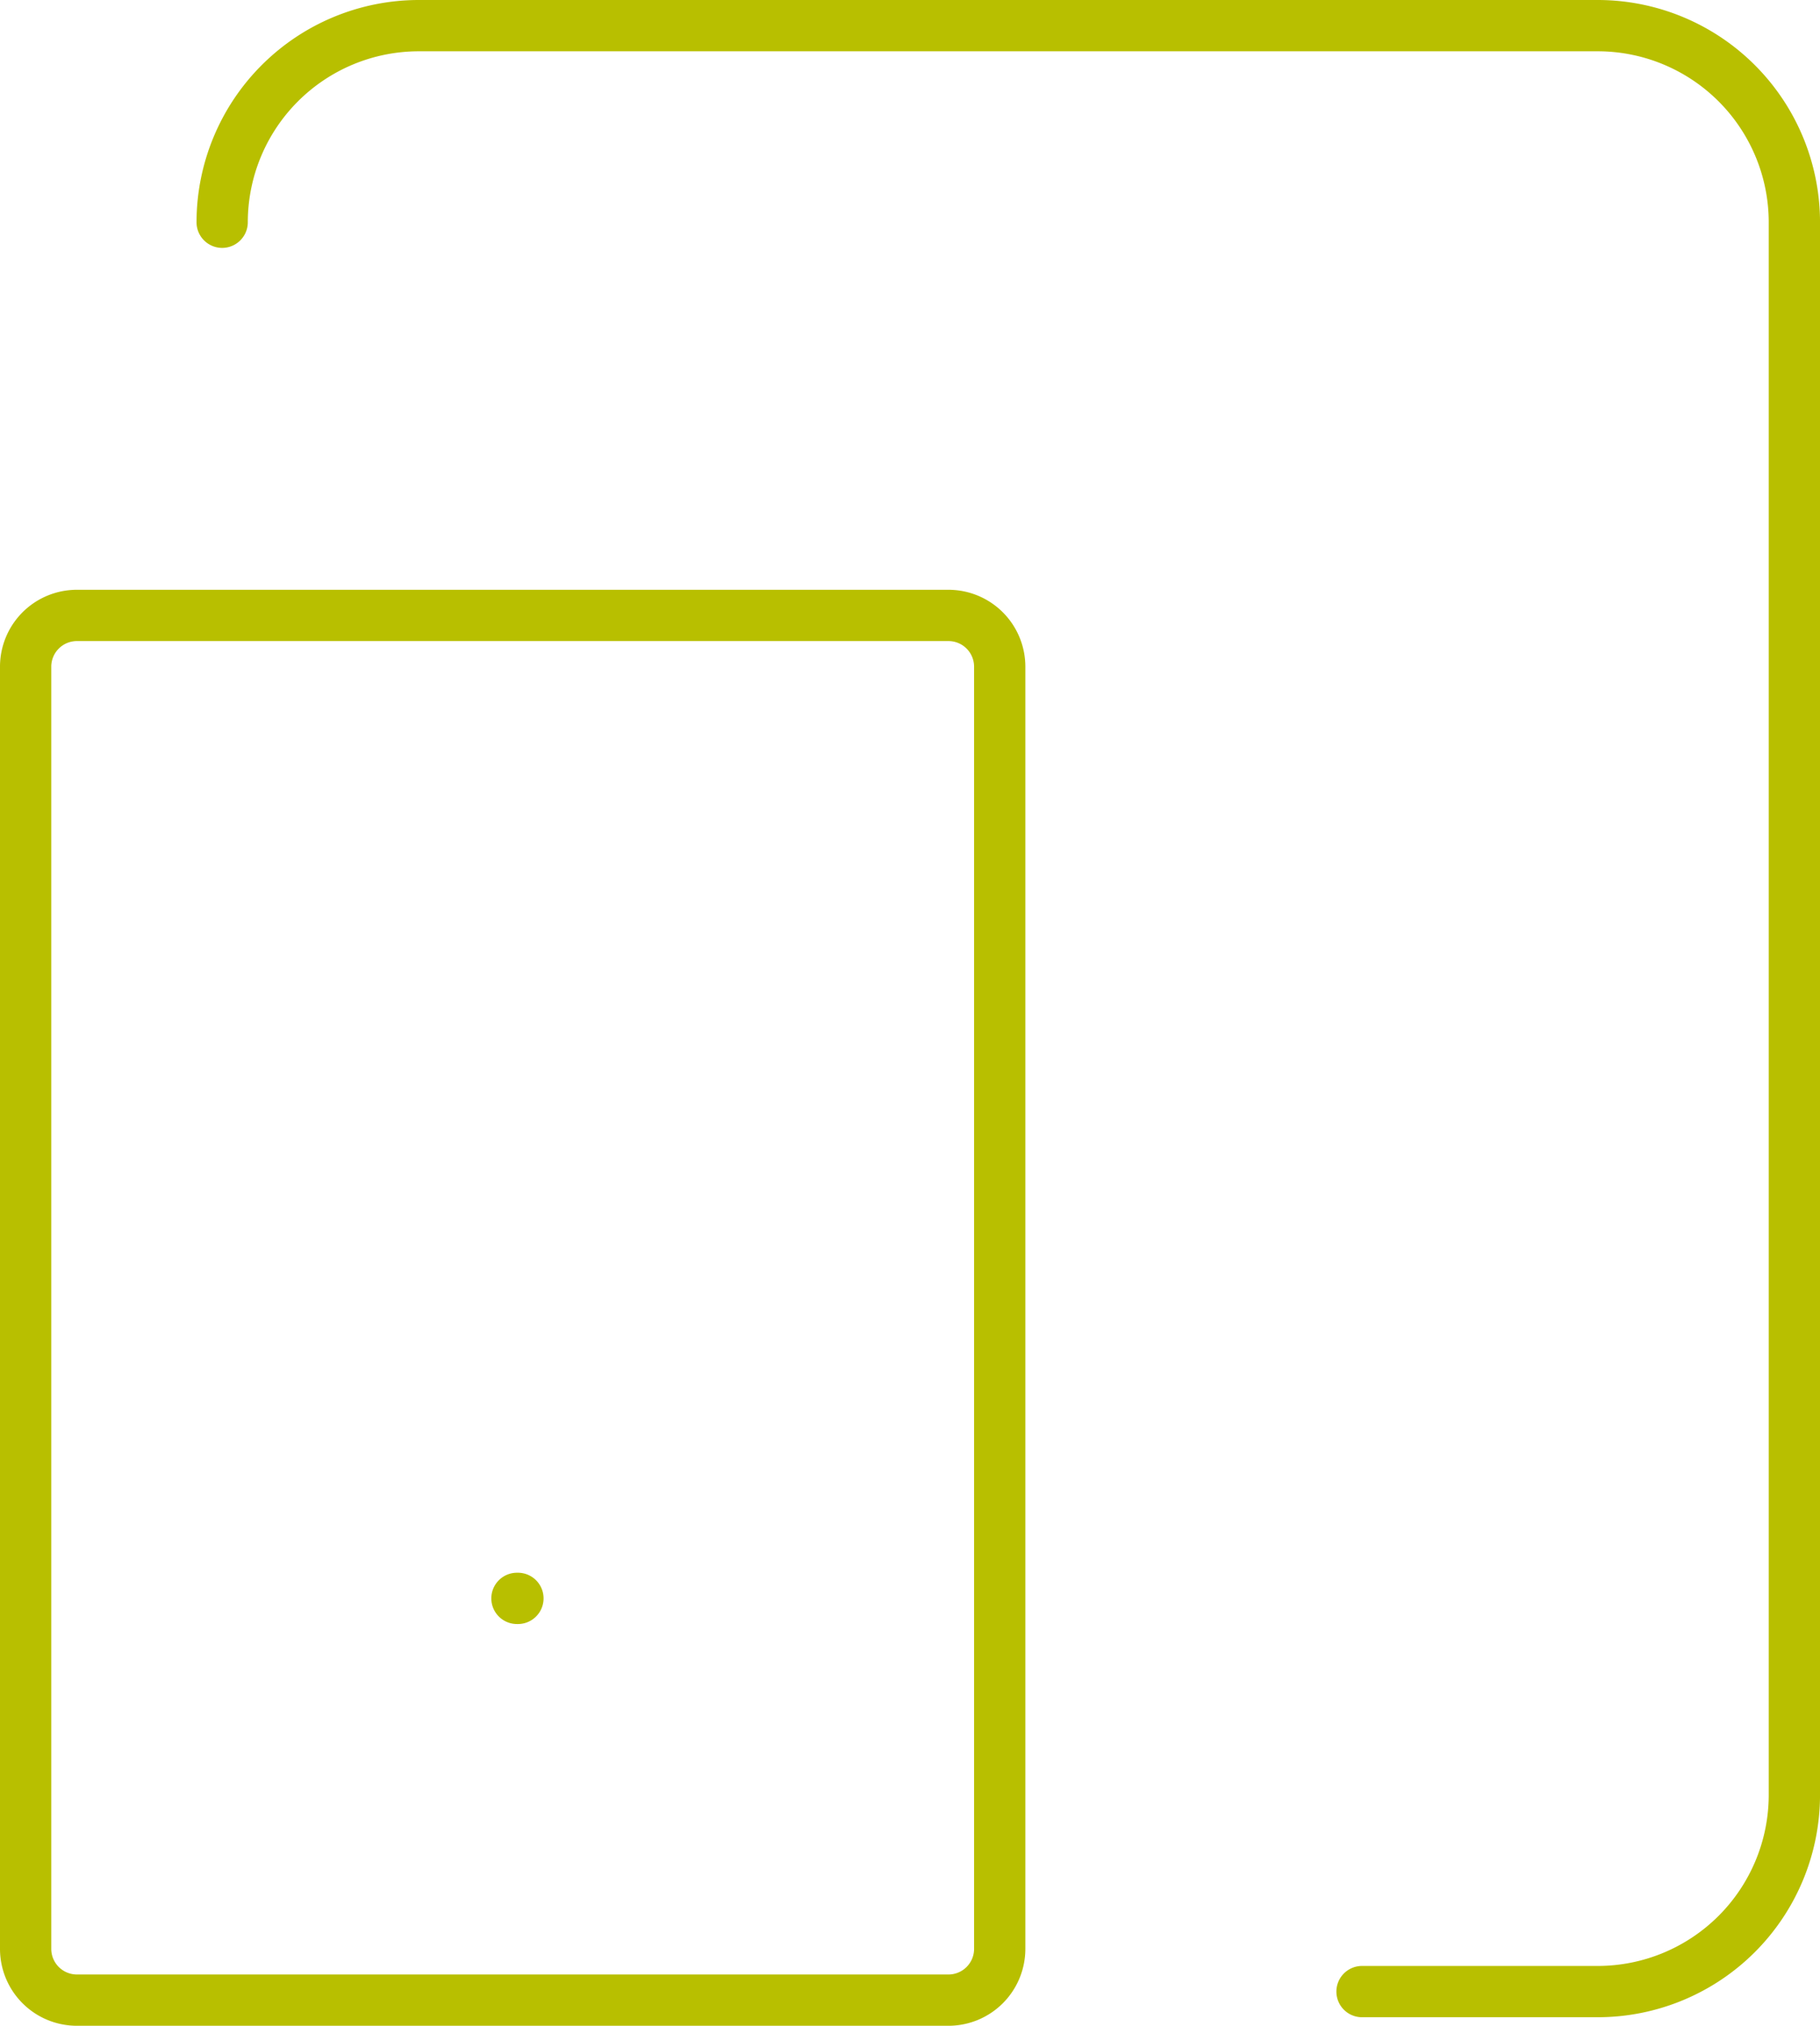<svg xmlns="http://www.w3.org/2000/svg" width="71" height="79" viewBox="0 0 71 79">
  <g id="Groupe_5915" data-name="Groupe 5915" transform="translate(-2 -1)">
    <path id="Rectangle_1123" data-name="Rectangle 1123" d="M2-1H36a3,3,0,0,1,3,3V52a3,3,0,0,1-3,3H2a3,3,0,0,1-3-3V2A3,3,0,0,1,2-1ZM36,53a1,1,0,0,0,1-1V2a1,1,0,0,0-1-1H2A1,1,0,0,0,1,2V52a1,1,0,0,0,1,1Z" transform="translate(3 25)" fill="#b8bf00"/>
    <path id="Tracé_19813" data-name="Tracé 19813" d="M58.667,79.667h-9.2a1,1,0,0,1,0-2h9.2A6.674,6.674,0,0,0,65.333,71V9.667A6.674,6.674,0,0,0,58.667,3h-46A6.674,6.674,0,0,0,6,9.667a1,1,0,0,1-2,0A8.676,8.676,0,0,1,12.667,1h46a8.676,8.676,0,0,1,8.667,8.667V71A8.676,8.676,0,0,1,58.667,79.667Z" transform="translate(5.667)" fill="#b8bf00"/>
    <path id="Tracé_19814" data-name="Tracé 19814" d="M8.038,19H8a1,1,0,0,1,0-2h.038a1,1,0,0,1,0,2Z" transform="translate(14.167 45.333)" fill="#b8bf00"/>
  </g>
</svg>
